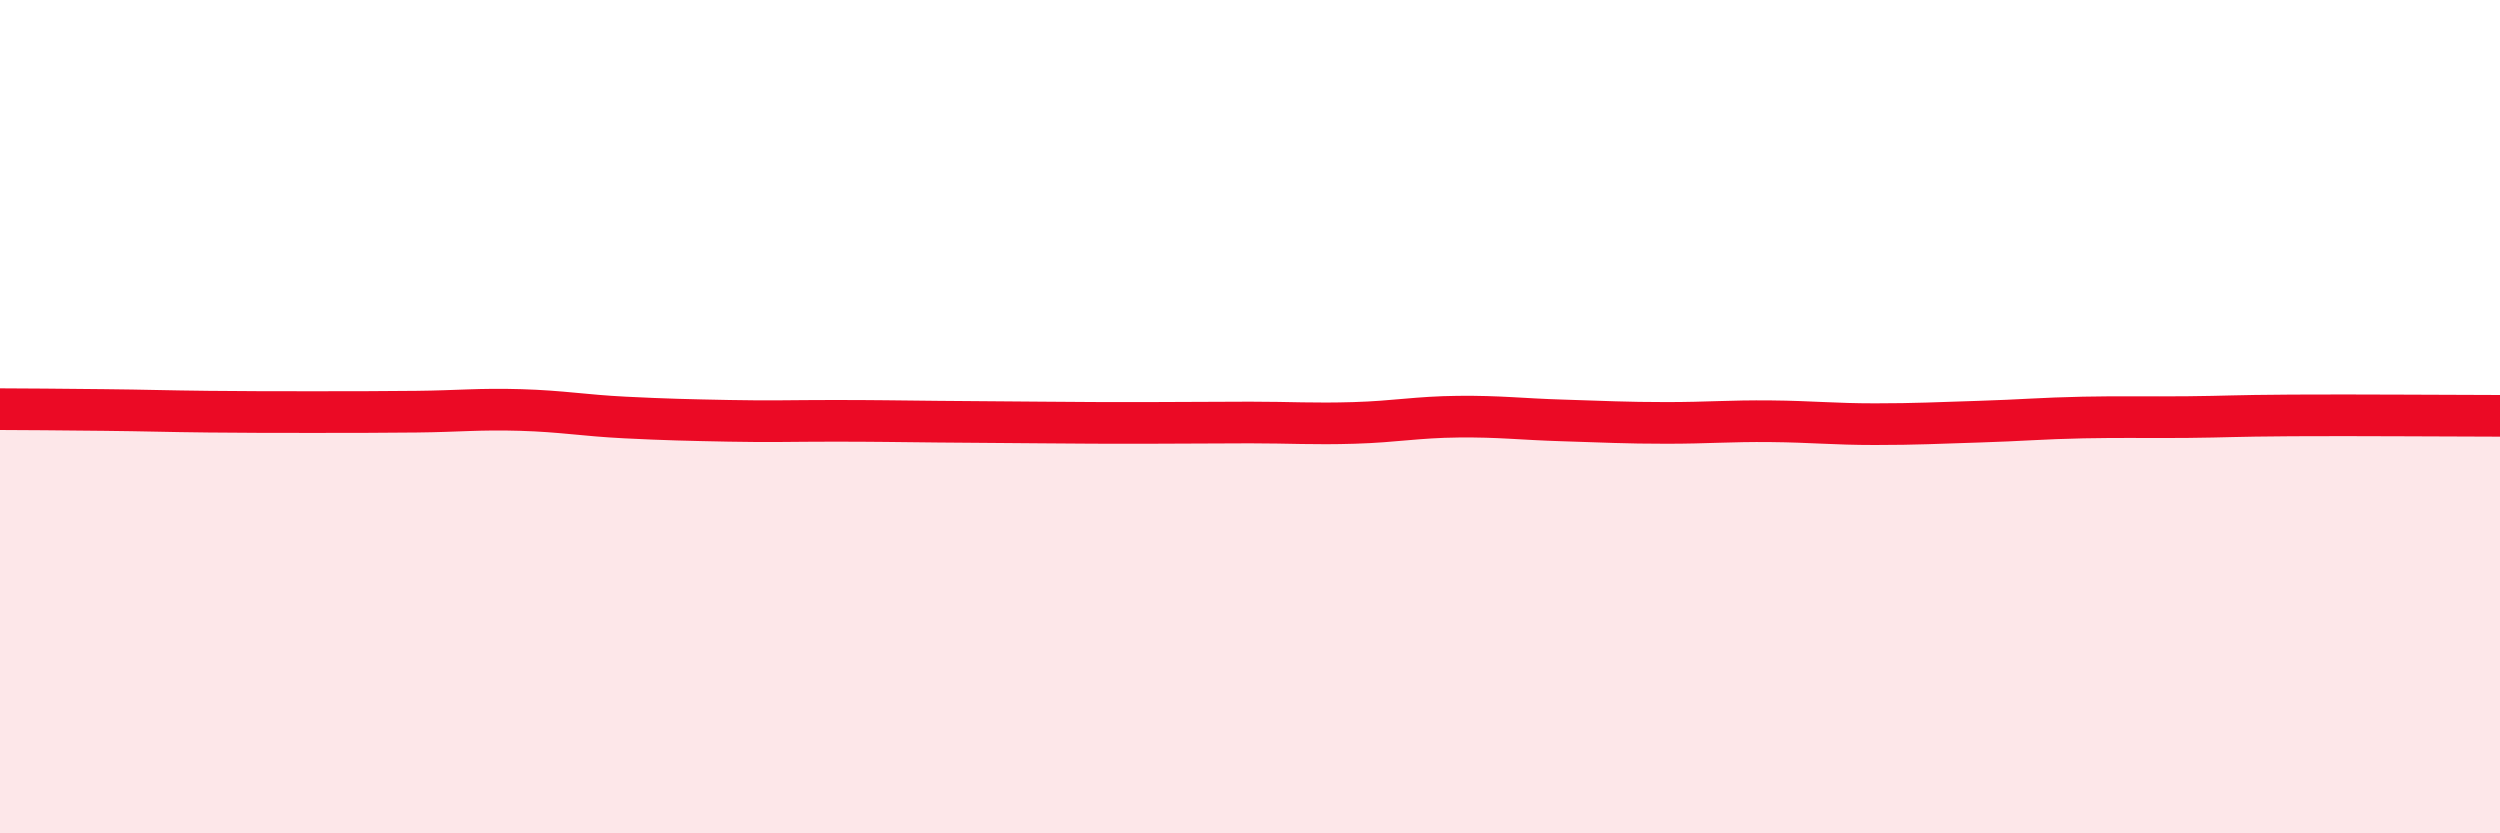 
    <svg width="60" height="20" viewBox="0 0 60 20" xmlns="http://www.w3.org/2000/svg">
      <path
        d="M 0,9.82 C 0.5,9.82 1.5,9.83 2.5,9.84 C 3.5,9.85 4,9.87 5,9.88 C 6,9.89 6.5,9.89 7.5,9.89 C 8.5,9.89 9,9.89 10,9.88 C 11,9.87 11.5,9.81 12.5,9.84 C 13.5,9.87 14,9.97 15,10.02 C 16,10.07 16.5,10.08 17.5,10.1 C 18.5,10.12 19,10.1 20,10.1 C 21,10.1 21.5,10.11 22.5,10.12 C 23.5,10.13 24,10.13 25,10.14 C 26,10.15 26.5,10.15 27.5,10.15 C 28.5,10.15 29,10.14 30,10.14 C 31,10.14 31.5,10.18 32.5,10.15 C 33.5,10.12 34,10.01 35,10 C 36,9.99 36.5,10.06 37.5,10.09 C 38.5,10.12 39,10.15 40,10.15 C 41,10.15 41.5,10.1 42.5,10.11 C 43.5,10.12 44,10.18 45,10.18 C 46,10.18 46.5,10.15 47.5,10.12 C 48.5,10.09 49,10.04 50,10.02 C 51,10 51.5,10.02 52.5,10.01 C 53.5,10 53.5,9.98 55,9.97 C 56.5,9.96 59,9.98 60,9.98L60 20L0 20Z"
        fill="#EB0A25"
        opacity="0.1"
        stroke-linecap="round"
        stroke-linejoin="round"
      />
      <path
        d="M 0,9.82 C 0.5,9.82 1.5,9.83 2.5,9.84 C 3.5,9.85 4,9.87 5,9.88 C 6,9.89 6.5,9.89 7.5,9.89 C 8.5,9.89 9,9.89 10,9.88 C 11,9.87 11.5,9.81 12.5,9.84 C 13.5,9.87 14,9.97 15,10.02 C 16,10.07 16.5,10.08 17.5,10.1 C 18.5,10.12 19,10.1 20,10.1 C 21,10.1 21.5,10.11 22.5,10.12 C 23.5,10.13 24,10.13 25,10.14 C 26,10.15 26.5,10.15 27.5,10.15 C 28.5,10.15 29,10.14 30,10.14 C 31,10.14 31.5,10.18 32.5,10.15 C 33.5,10.12 34,10.01 35,10 C 36,9.99 36.5,10.06 37.5,10.09 C 38.5,10.12 39,10.15 40,10.15 C 41,10.15 41.5,10.1 42.5,10.11 C 43.5,10.12 44,10.18 45,10.18 C 46,10.18 46.5,10.15 47.5,10.12 C 48.5,10.09 49,10.04 50,10.02 C 51,10 51.5,10.02 52.5,10.01 C 53.5,10 53.5,9.98 55,9.97 C 56.5,9.96 59,9.98 60,9.98"
        stroke="#EB0A25"
        stroke-width="1"
        fill="none"
        stroke-linecap="round"
        stroke-linejoin="round"
      />
    </svg>
  